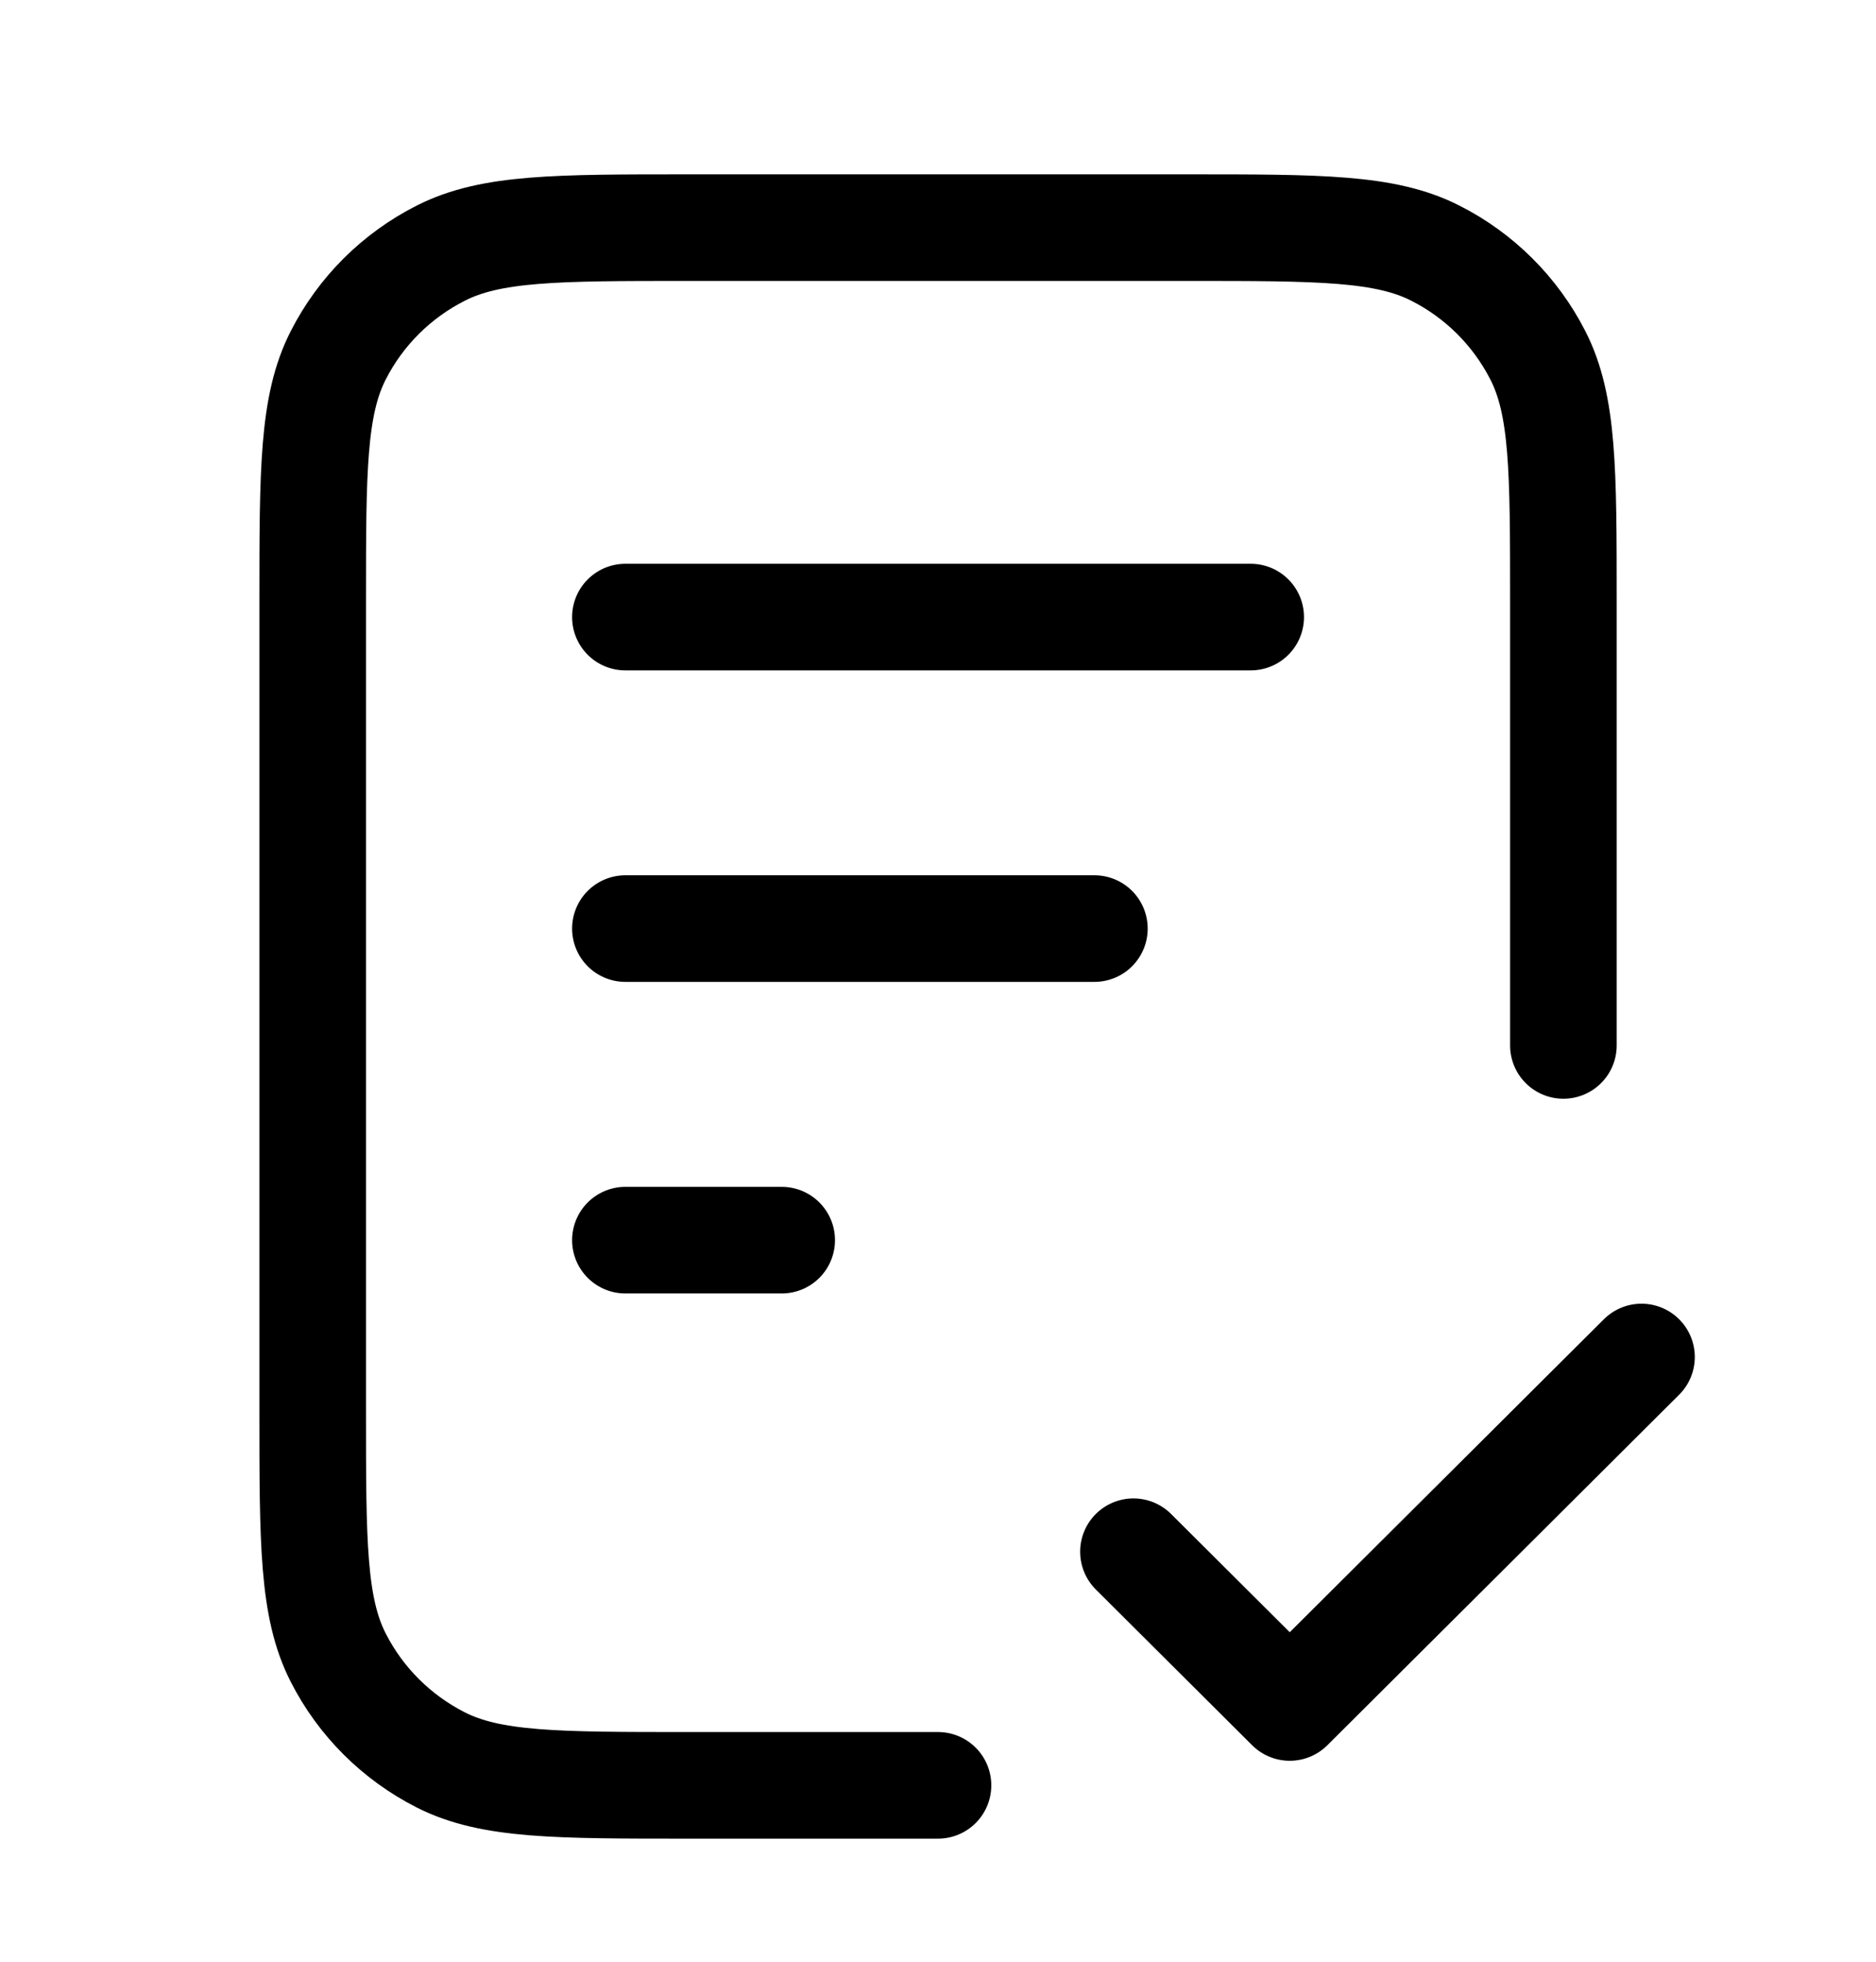 <svg width="22" height="23" viewBox="0 0 22 23" fill="none" xmlns="http://www.w3.org/2000/svg">
<path d="M18.334 12.257V7.052C18.334 5.518 18.334 4.751 18.034 4.165C17.77 3.649 17.35 3.23 16.832 2.968C16.244 2.669 15.474 2.669 13.934 2.669H8.067C6.527 2.669 5.757 2.669 5.169 2.968C4.651 3.23 4.23 3.649 3.967 4.165C3.667 4.751 3.667 5.518 3.667 7.052V16.549C3.667 18.083 3.667 18.85 3.967 19.436C4.23 19.952 4.651 20.371 5.169 20.634C5.757 20.932 6.527 20.932 8.067 20.932H11M12.834 10.887H7.334M9.167 14.54H7.334M14.667 7.235H7.334M13.292 18.193L15.125 20.019L19.25 15.91" stroke="black" stroke-width="1.25" stroke-linecap="round" stroke-linejoin="round"/>
</svg>
